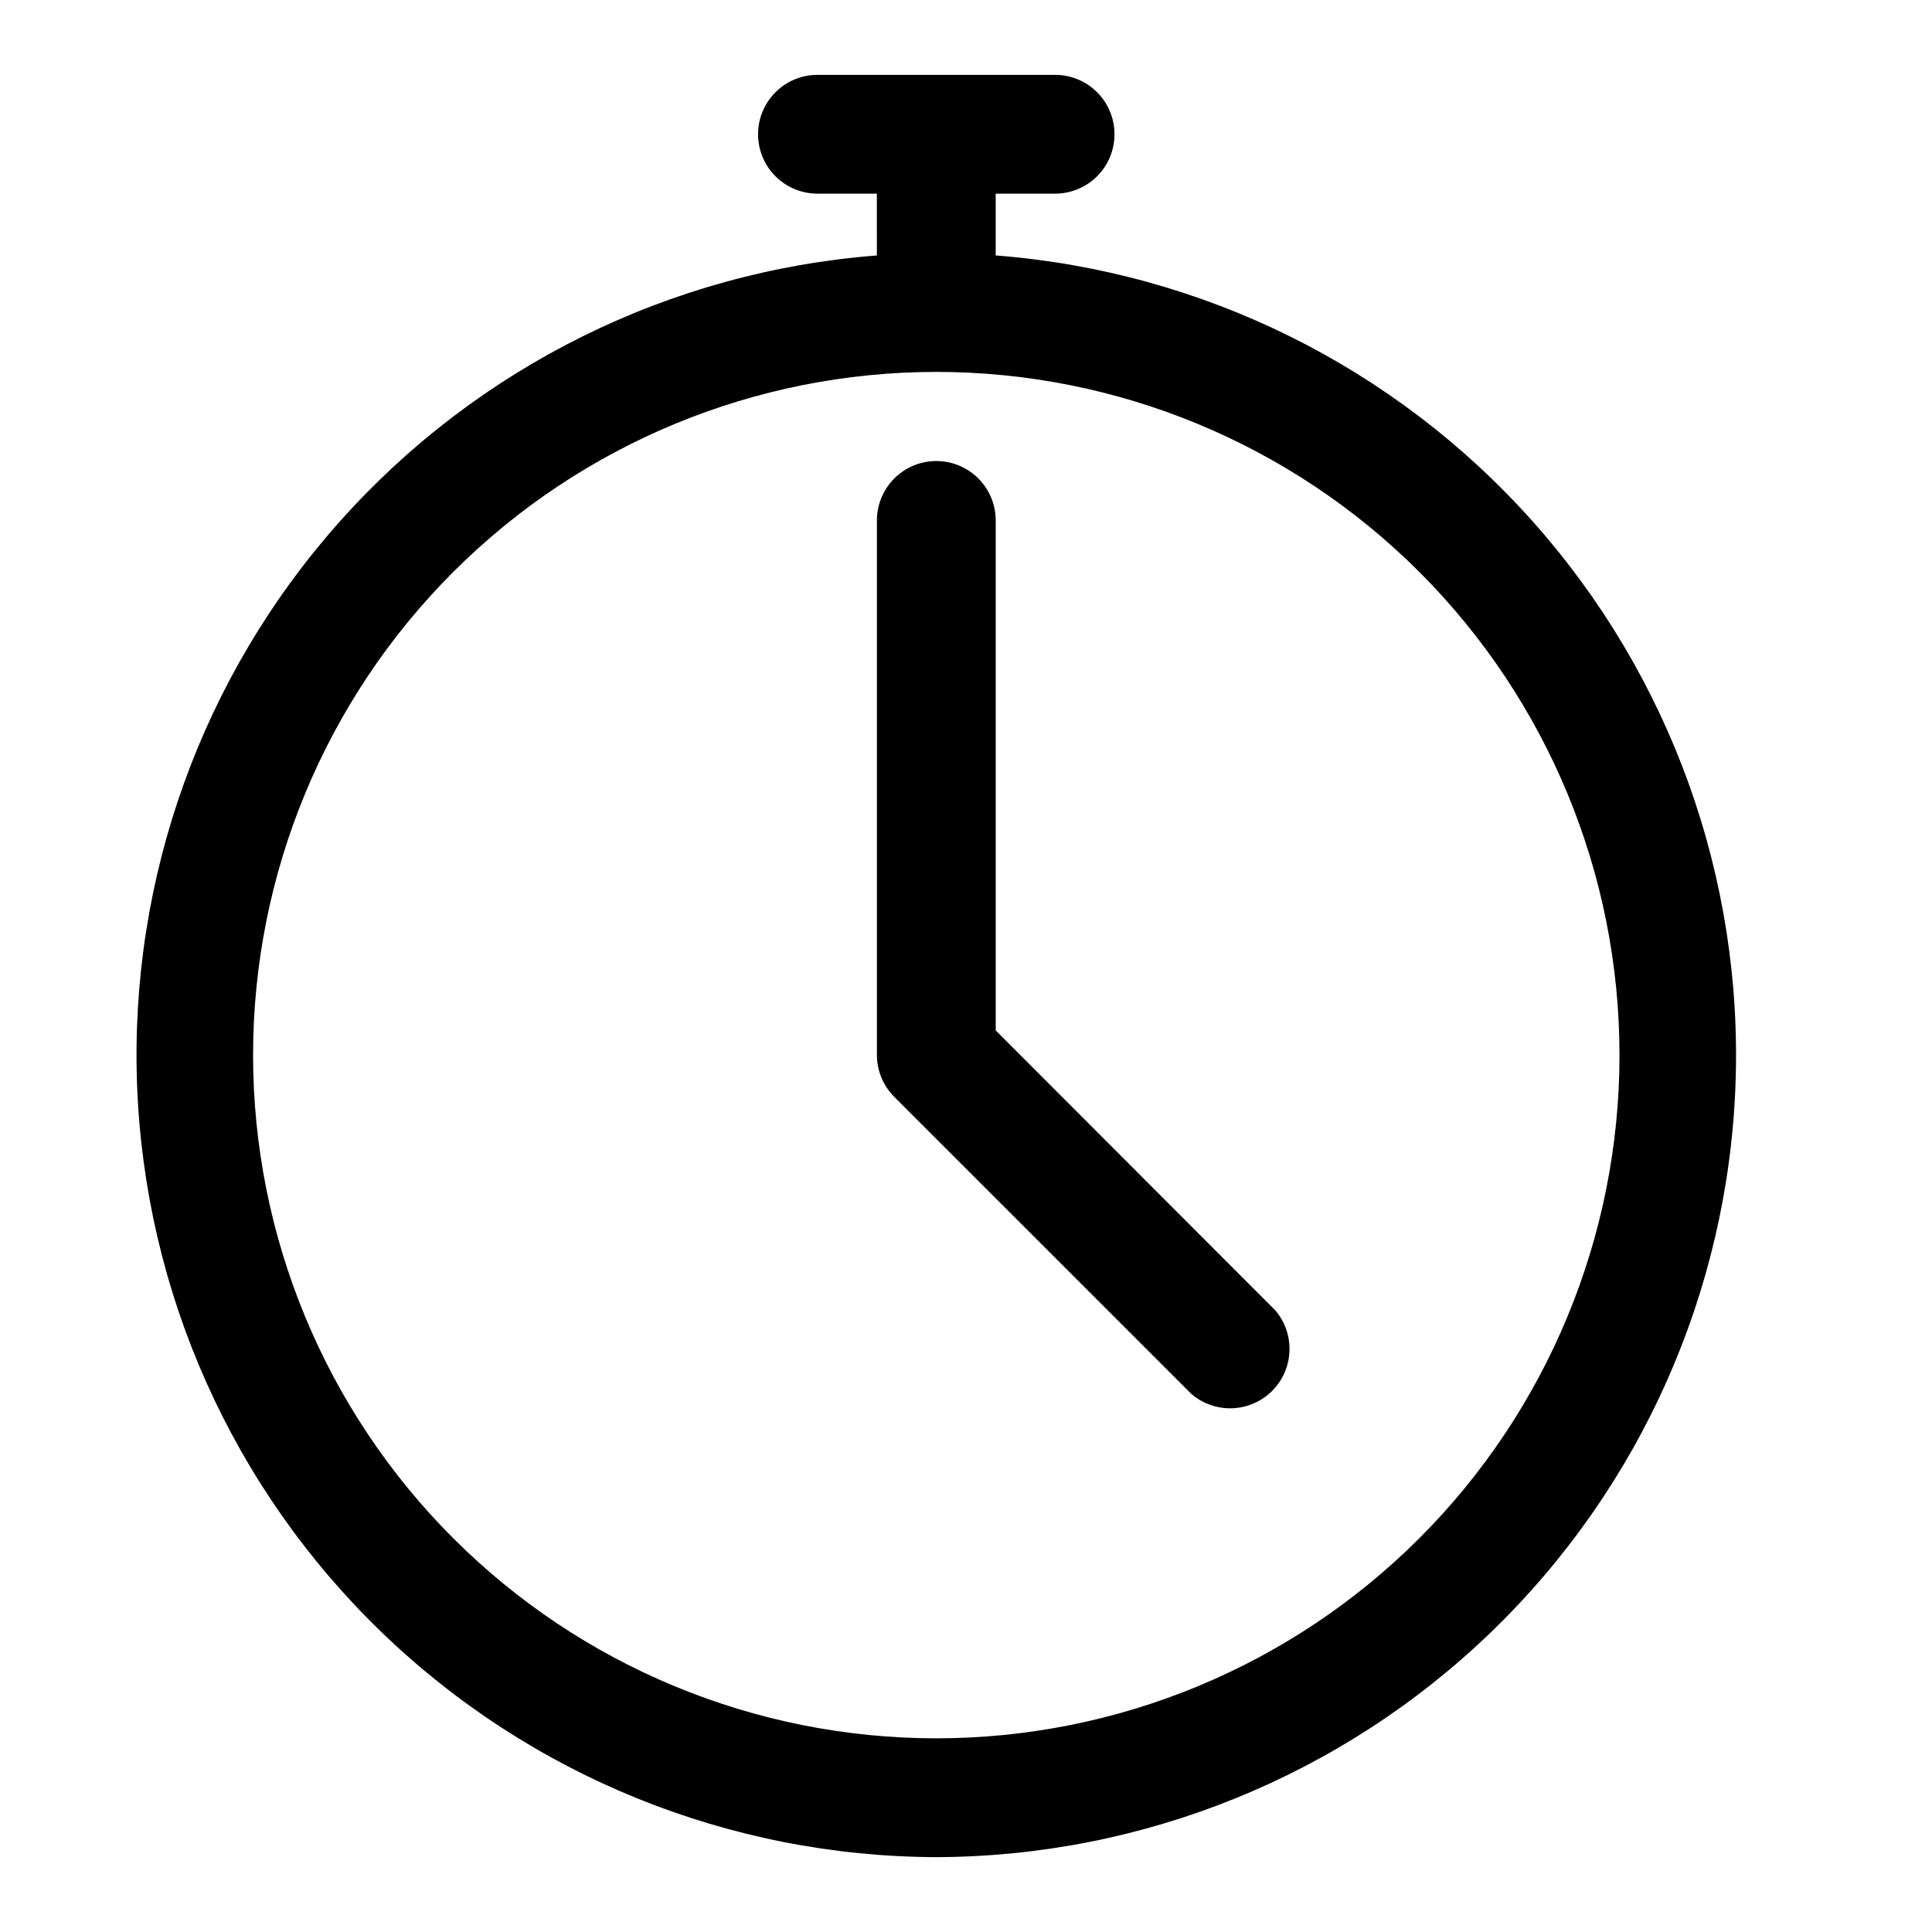 <?xml version="1.0" encoding="UTF-8"?>
<!-- Uploaded to: ICON Repo, www.svgrepo.com, Generator: ICON Repo Mixer Tools -->
<svg fill="#000000" width="800px" height="800px" version="1.1" viewBox="144 144 512 512" xmlns="http://www.w3.org/2000/svg">
 <g>
  <path d="m392.12 636.16c54.906-0.156 107.62-21.547 147.1-59.699 39.48-38.152 62.668-90.102 64.703-144.97 2.035-54.863-17.238-108.39-53.785-149.36-36.551-40.973-87.531-66.211-142.27-70.434v-16.375h15.742c5.625 0 10.824-3 13.637-7.871s2.812-10.871 0-15.742c-2.812-4.871-8.012-7.875-13.637-7.875h-62.977c-5.625 0-10.82 3.004-13.633 7.875-2.812 4.871-2.812 10.871 0 15.742s8.008 7.871 13.633 7.871h15.742l0.004 16.375c-54.742 4.223-105.73 29.461-142.27 70.434-36.547 40.969-55.82 94.496-53.785 149.36 2.035 54.867 25.223 106.82 64.703 144.97 39.48 38.152 92.195 59.543 147.1 59.699zm0-393.6c48.02 0 94.074 19.074 128.03 53.031 33.957 33.953 53.031 80.004 53.031 128.02s-19.074 94.074-53.031 128.03c-33.953 33.953-80.008 53.031-128.03 53.031s-94.07-19.078-128.02-53.031c-33.957-33.953-53.031-80.008-53.031-128.03s19.074-94.07 53.031-128.02c33.953-33.957 80.004-53.031 128.02-53.031z"/>
  <path d="m459.75 513.43c4.055 3.473 9.59 4.652 14.707 3.141 5.117-1.516 9.121-5.516 10.633-10.633 1.512-5.117 0.332-10.652-3.141-14.707l-74.074-74.152v-135.16c0-5.625-3-10.82-7.871-13.633s-10.875-2.812-15.746 0-7.871 8.008-7.871 13.633v141.7c0.016 4.172 1.688 8.16 4.644 11.102z"/>
 </g>
</svg>